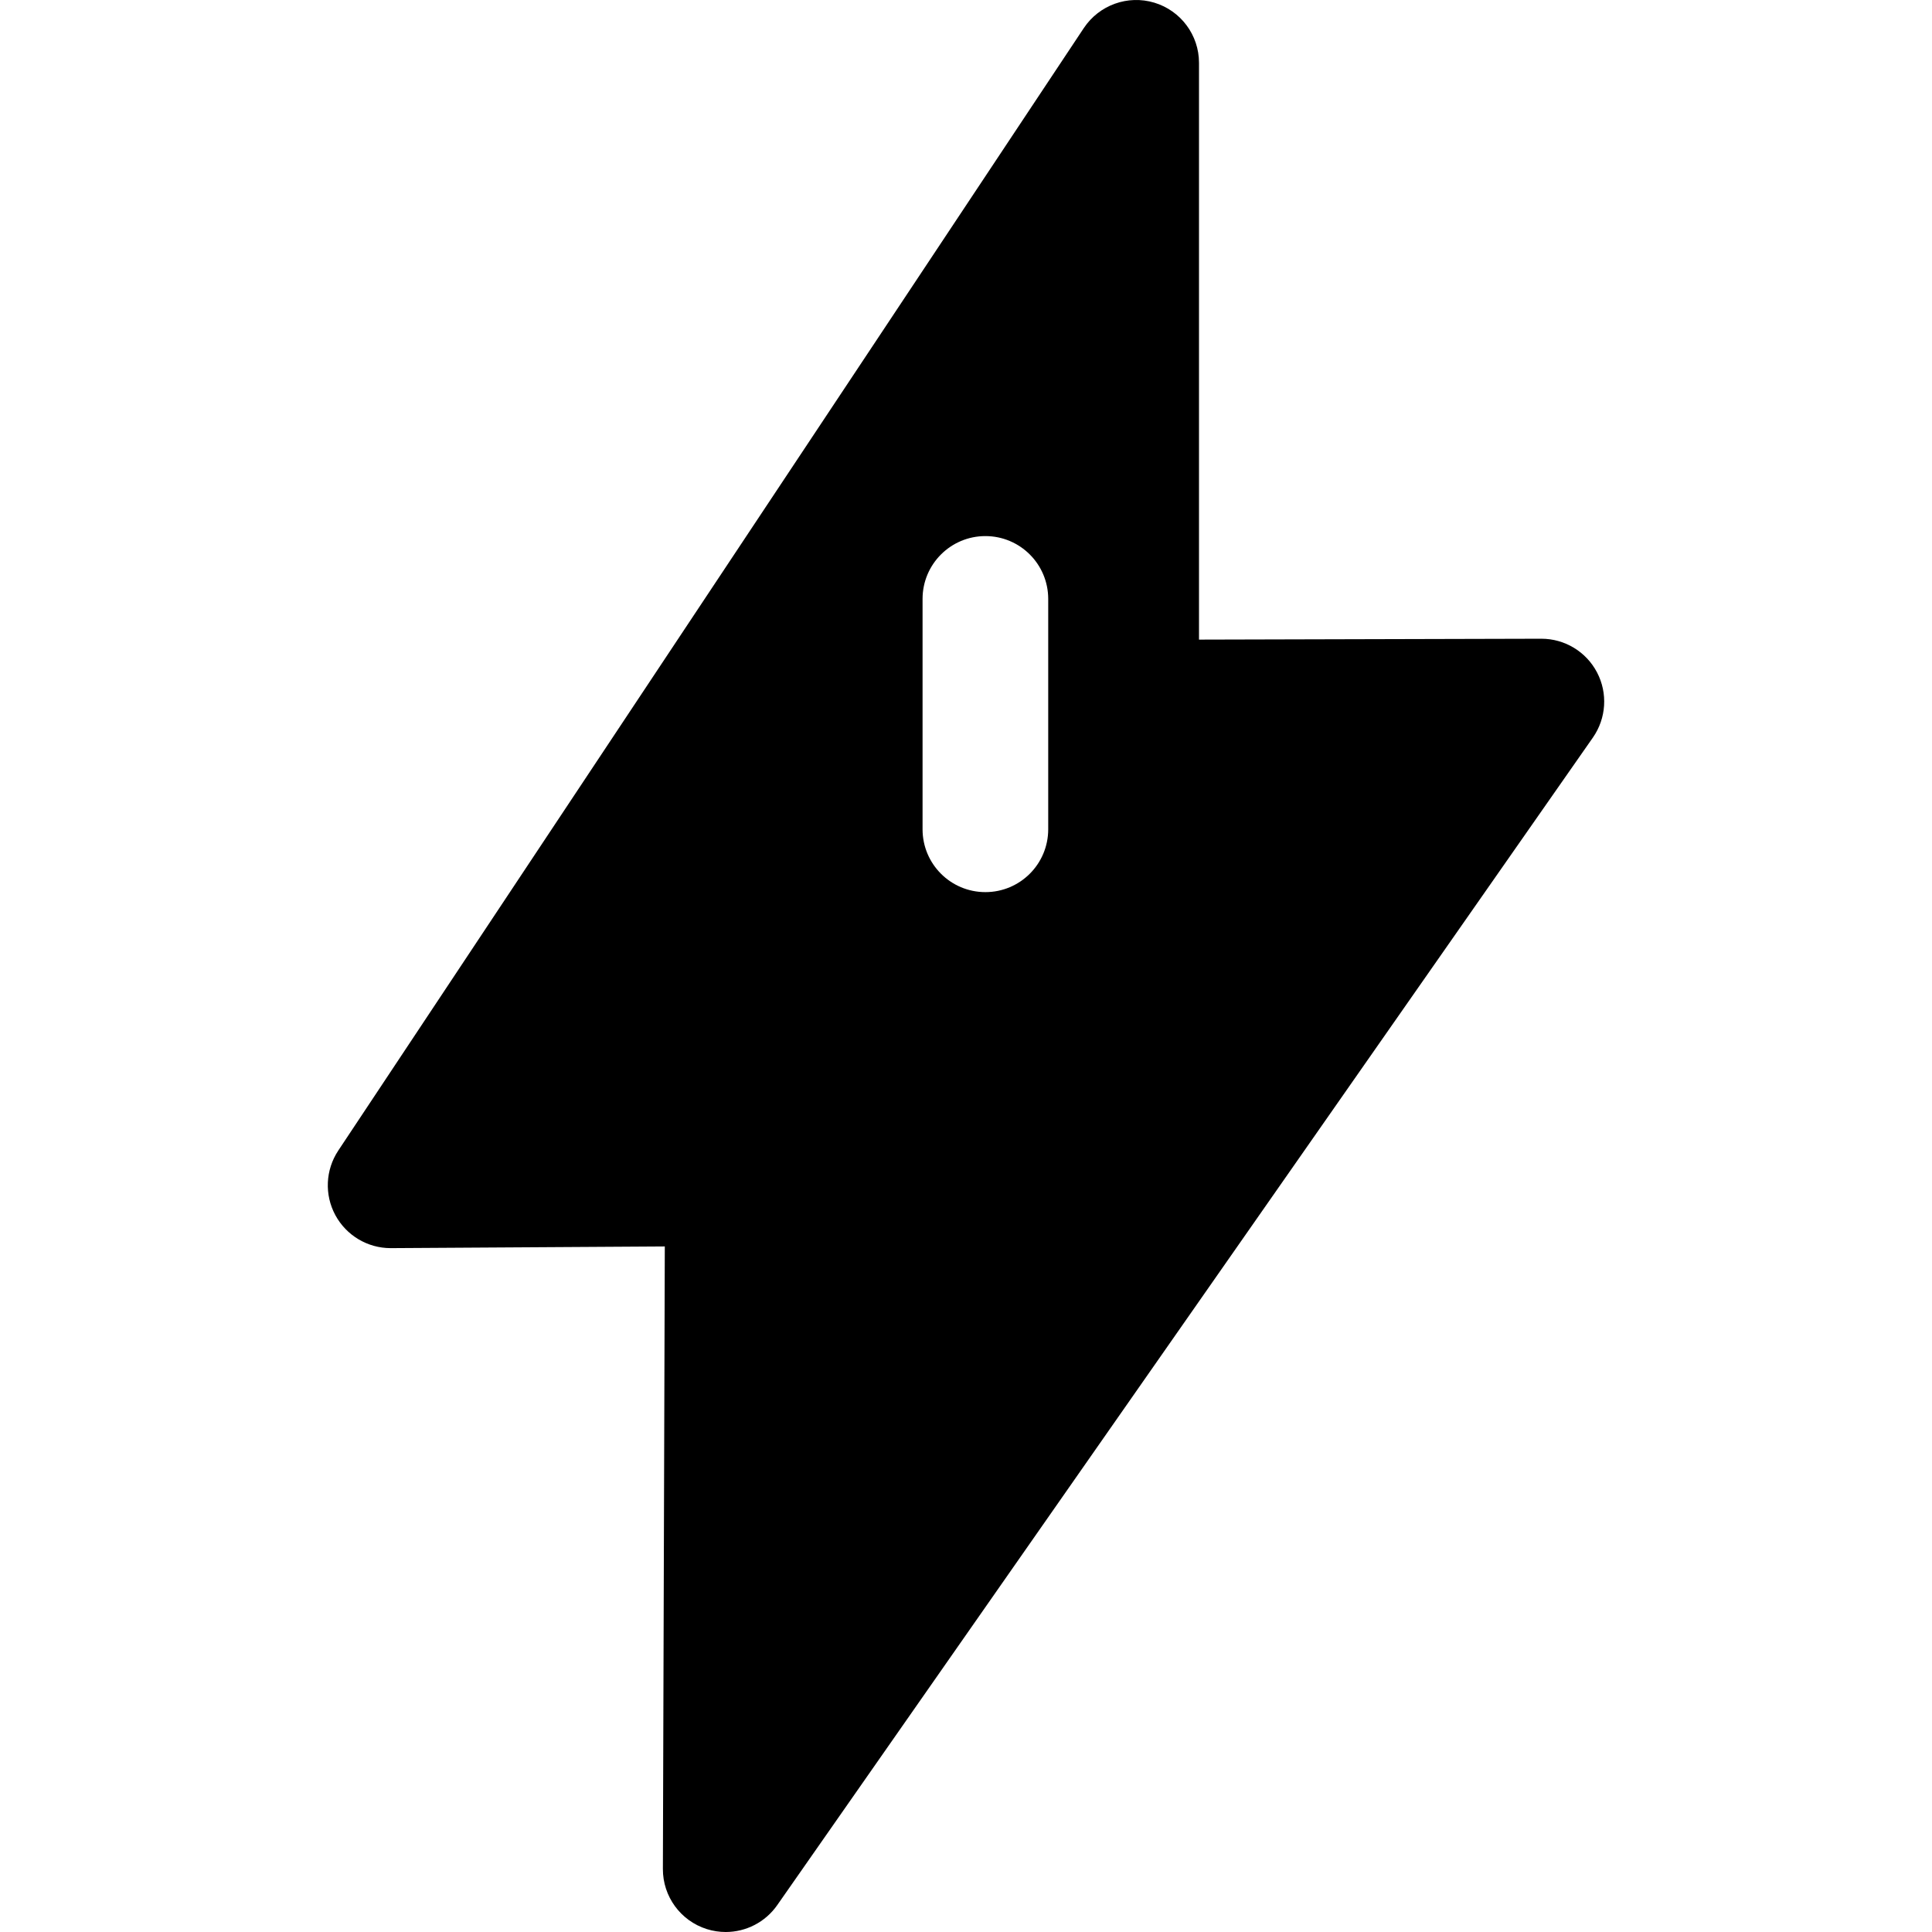 <?xml version="1.0" encoding="iso-8859-1"?>
<!-- Uploaded to: SVG Repo, www.svgrepo.com, Generator: SVG Repo Mixer Tools -->
<!DOCTYPE svg PUBLIC "-//W3C//DTD SVG 1.1//EN" "http://www.w3.org/Graphics/SVG/1.1/DTD/svg11.dtd">
<svg fill="#000000" version="1.1" id="Capa_1" xmlns="http://www.w3.org/2000/svg" xmlns:xlink="http://www.w3.org/1999/xlink" 
	 width="800px" height="800px" viewBox="0 0 472.721 472.722"
	 xml:space="preserve">
<g>
	<path d="M390.768,164.538c-2.654-5.08-7.902-8.254-13.619-8.254c-0.012,0-0.03,0-0.042,0L293.37,156.5V15.364
		c0-6.773-4.443-12.751-10.935-14.712c-6.479-1.946-13.486,0.564-17.245,6.209L82.77,281.518
		c-3.141,4.731-3.417,10.809-0.718,15.805c2.693,4.972,7.881,8.07,13.526,8.07c0.033,0,0.069,0,0.099,0l66.986-0.414l-0.468,152.323
		c-0.024,6.72,4.323,12.676,10.736,14.706c1.525,0.48,3.086,0.714,4.636,0.714c4.927,0,9.667-2.378,12.601-6.569l199.584-285.69
		C393.032,175.752,393.421,169.615,390.768,164.538z M256.476,202.911c0,8.494-6.881,15.373-15.372,15.373
		c-8.491,0-15.372-6.878-15.372-15.373v-56.367c0-8.491,6.881-15.373,15.372-15.373c8.491,0,15.372,6.882,15.372,15.373V202.911z"/>
</g>
</svg>